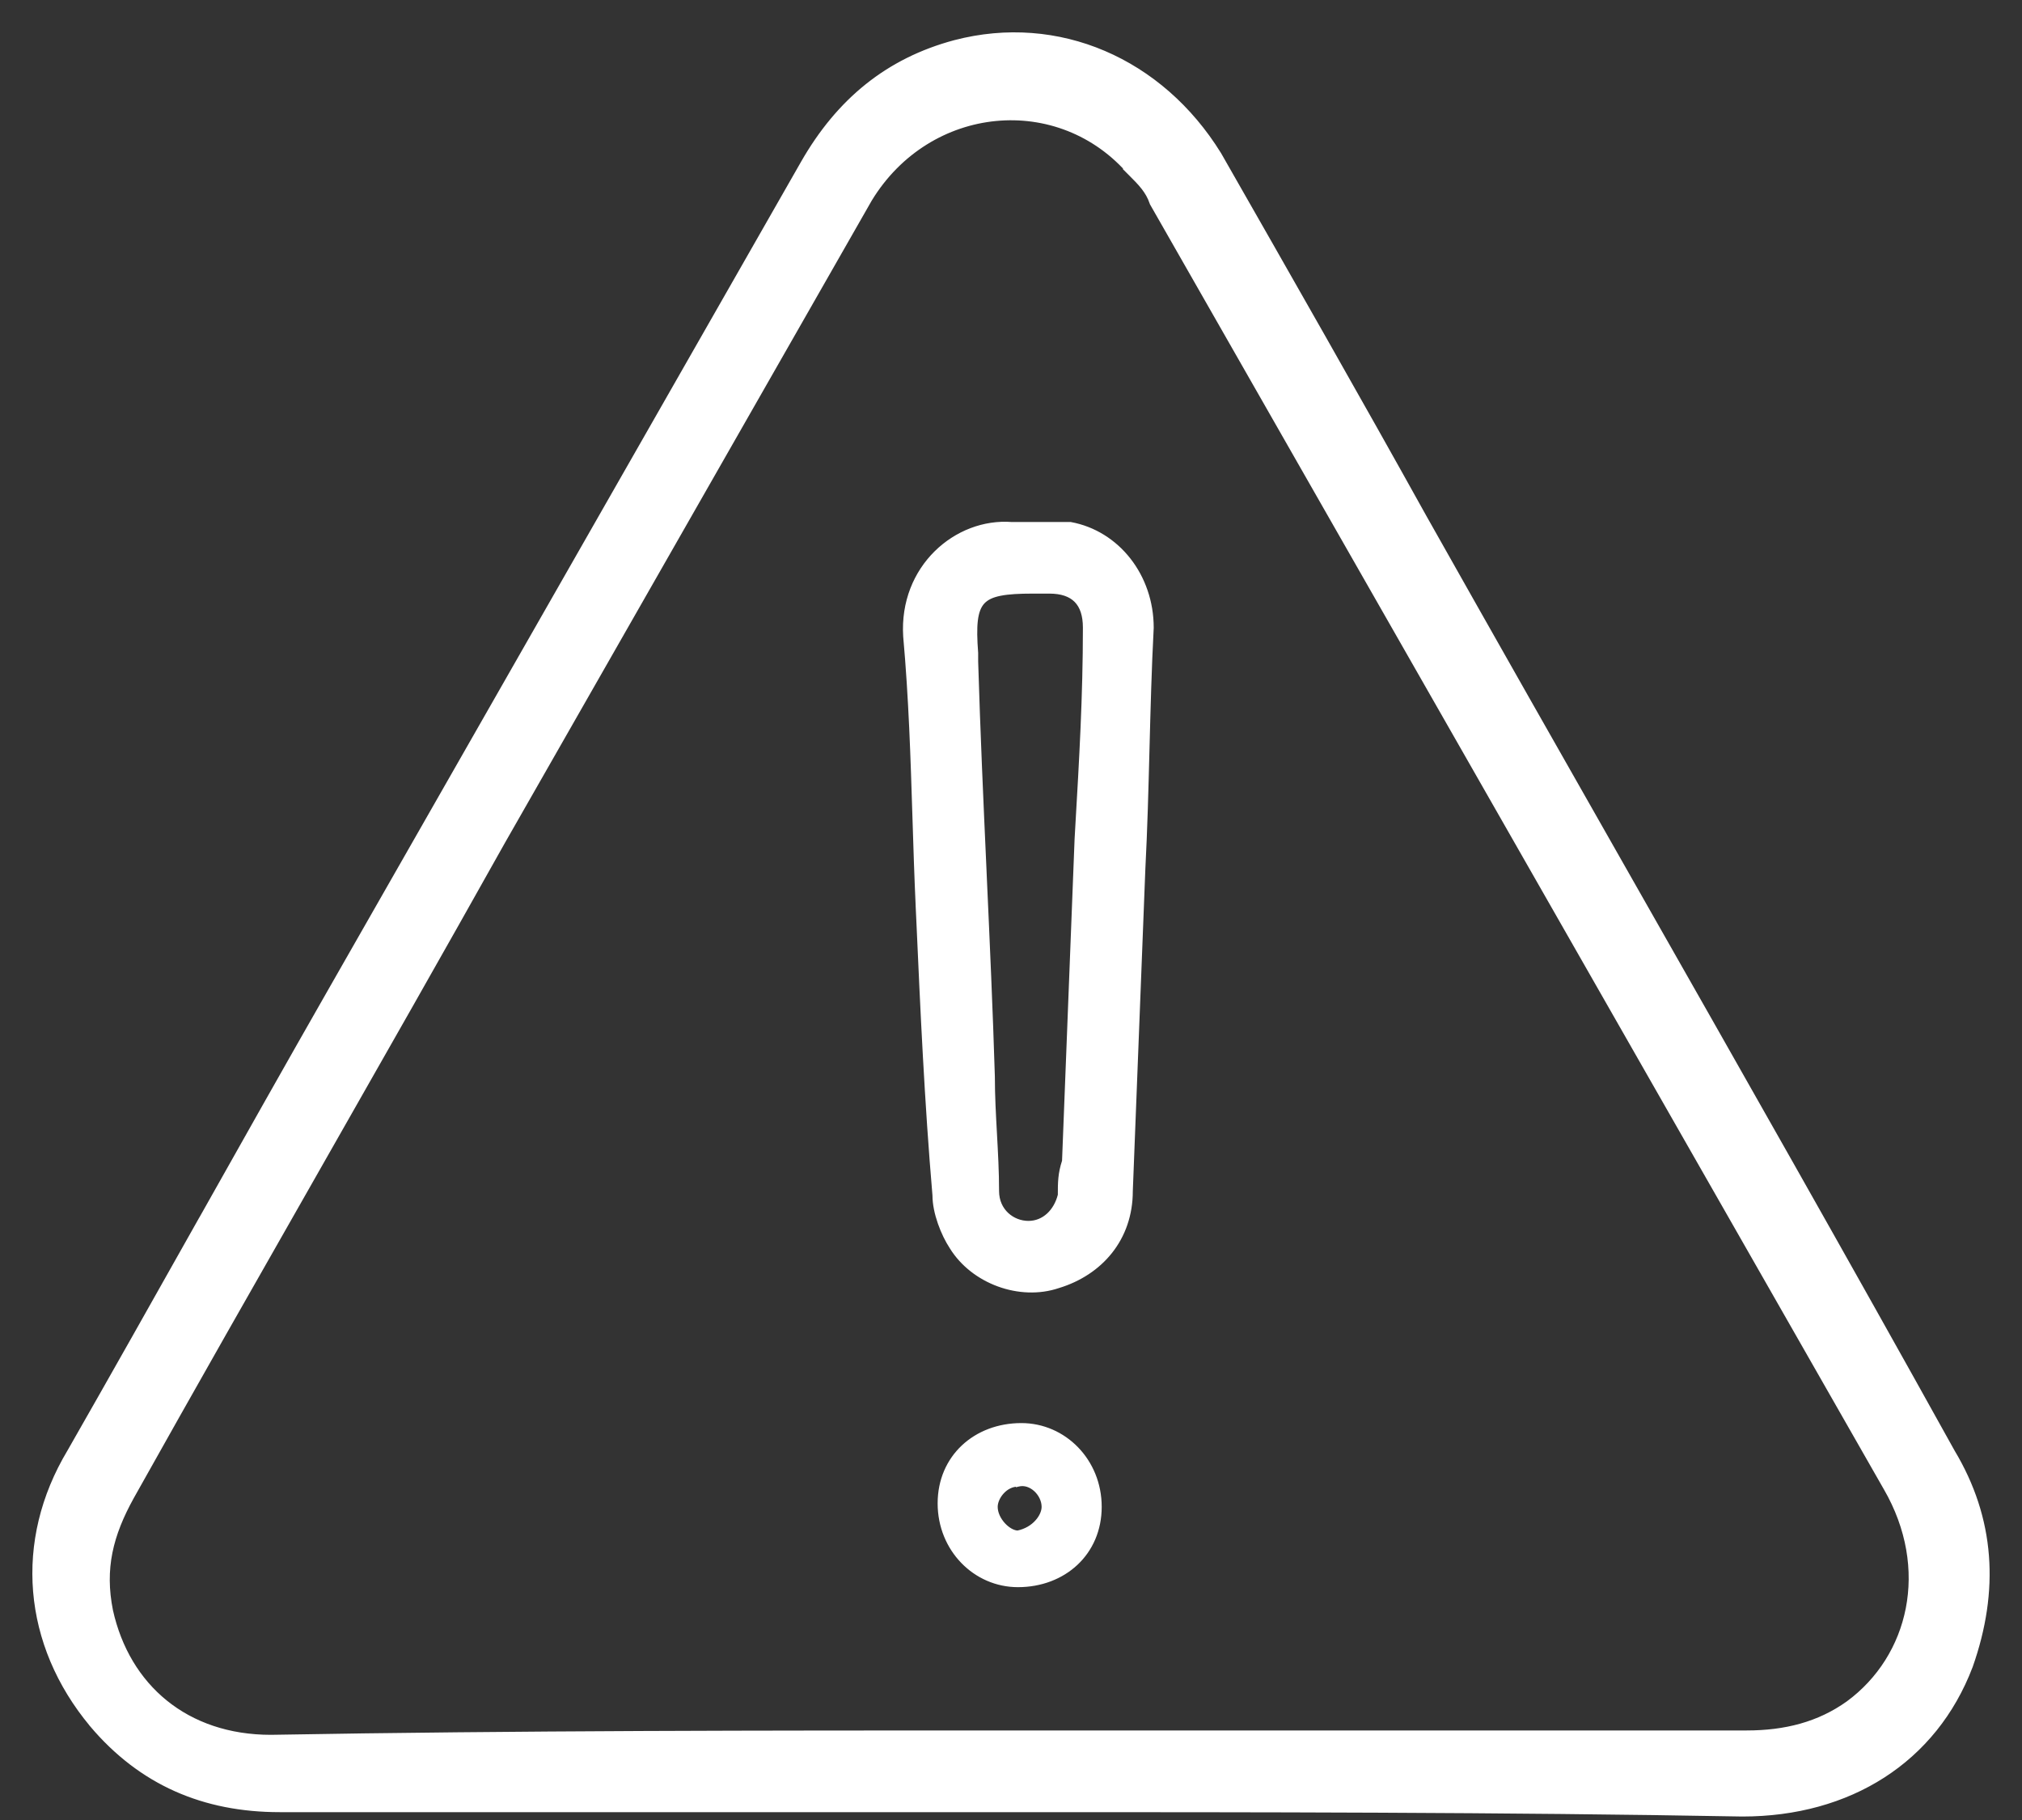 <svg width="50" height="45" viewBox="0 0 50 45" fill="none" xmlns="http://www.w3.org/2000/svg">
<rect x="0" y="0" width="50" height="45" fill="#333333" stroke="none"/>
<path d="M2.305 42.618L2.305 42.619C3.513 44.047 5.053 44.706 6.916 44.706H6.952H6.987H7.022H7.058H7.093H7.129H7.164H7.199H7.235H7.27H7.306H7.341H7.377H7.412H7.447H7.483H7.518H7.554H7.589H7.625H7.66H7.695H7.731H7.766H7.802H7.837H7.873H7.908H7.943H7.979H8.014H8.05H8.085H8.121H8.156H8.191H8.227H8.262H8.298H8.333H8.369H8.404H8.439H8.475H8.51H8.546H8.581H8.617H8.652H8.687H8.723H8.758H8.794H8.829H8.865H8.9H8.935H8.971H9.006H9.042H9.077H9.113H9.148H9.183H9.219H9.254H9.29H9.325H9.361H9.396H9.431H9.467H9.502H9.538H9.573H9.609H9.644H9.679H9.715H9.75H9.786H9.821H9.857H9.892H9.927H9.963H9.998H10.034H10.069H10.104H10.14H10.175H10.211H10.246H10.282H10.317H10.352H10.388H10.423H10.459H10.494H10.53H10.565H10.601H10.636H10.671H10.707H10.742H10.778H10.813H10.848H10.884H10.919H10.955H10.99H11.026H11.061H11.097H11.132H11.167H11.203H11.238H11.274H11.309H11.345H11.38H11.415H11.451H11.486H11.522H11.557H11.592H11.628H11.663H11.699H11.734H11.77H11.805H11.84H11.876H11.911H11.947H11.982H12.018H12.053H12.088H12.124H12.159H12.195H12.23H12.266H12.301H12.336H12.372H12.407H12.443H12.478H12.514H12.549H12.584H12.62H12.655H12.691H12.726H12.761H12.797H12.832H12.868H12.903H12.939H12.974H13.009H13.045H13.08H13.116H13.151H13.187H13.222H13.258H13.293H13.328H13.364H13.399H13.435H13.47H13.505H13.541H13.576H13.612H13.647H13.683H13.718H13.754H13.789H13.824H13.86H13.895H13.931H13.966H14.002H14.037H14.072H14.108H14.143H14.179H14.214H14.249H14.285H14.32H14.356H14.391H14.427H14.462H14.498H14.533H14.568H14.604H14.639H14.675H14.71H14.745H14.781H14.816H14.852H14.887H14.923H14.958H14.993H15.029H15.064H15.1H15.135H15.171H15.206H15.241H15.277H15.312H15.348H15.383H15.419H15.454H15.489H15.525H15.56H15.596H15.631H15.666H15.702H15.737H15.773H15.808H15.844H15.879H15.915H15.95H15.985H16.021H16.056H16.092H16.127H16.163H16.198H16.233H16.269H16.304H16.34H16.375H16.41H16.446H16.481H16.517H16.552H16.588H16.623H16.659H16.694H16.729H16.765H16.8H16.836H16.871H16.907H16.942H16.977H17.013H17.048H17.084H17.119H17.154H17.19H17.225H17.261H17.296H17.332H17.367H17.402H17.438H17.473H17.509H17.544H17.58H17.615H17.651H17.686H17.721H17.757H17.792H17.828H17.863H17.898H17.934H17.969H18.005H18.04H18.076H18.111H18.146H18.182H18.217H18.253H18.288H18.324H18.359H18.394H18.43H18.465H18.501H18.536H18.572H18.607H18.642H18.678H18.713H18.749H18.784H18.82H18.855H18.89H18.926H18.961H18.997H19.032H19.067H19.103H19.138H19.174H19.209H19.245H19.28H19.316H19.351H19.386H19.422H19.457H19.493H19.528H19.564H19.599H19.634H19.67H19.705H19.741H19.776H19.811H19.847H19.882H19.918H19.953H19.989H20.024H20.059H20.095H20.13H20.166H20.201H20.237H20.272H20.308H20.343H20.378H20.414H20.449H20.485H20.52H20.555H20.591H20.626H20.662H20.697H20.733H20.768H20.803H20.839H20.874H20.91H20.945H20.981H21.016H21.051H21.087H21.122H21.158H21.193H21.229H21.264H21.299H21.335H21.37H21.406H21.441H21.477H21.512H21.547H21.583H21.618H21.654H21.689H21.725H21.76H21.795H21.831H21.866H21.902H21.937H21.973H22.008H22.043H22.079H22.114H22.15H22.185H22.221H22.256H22.291H22.327H22.362H22.398H22.433H22.468H22.504H22.539H22.575H22.61H22.646H22.681H22.716H22.752H22.787H22.823H22.858H22.894H22.929H22.965H23H23.035H23.071H23.106H23.142H23.177H23.212H23.248H23.283H23.319H23.354H23.39H23.425H23.46H23.496H23.531H23.567H23.602H23.638H23.673H23.709H23.744H23.779H23.815H23.85H23.886H23.921H23.956H23.992H24.027H24.063H24.098H24.134H24.169H24.204H24.24H24.275H24.311H24.346H24.382H24.417H24.452H24.488H24.523H24.559H24.594H24.63H24.665H24.7H24.736H24.771H24.807H24.842H24.878H24.913H24.948H24.984H25.019H25.055C31.101 44.706 37.146 44.706 43.084 44.814H43.085C45.713 44.814 47.805 43.497 48.685 41.185L48.686 41.183C49.342 39.323 49.234 37.563 48.246 35.916C45.609 31.166 42.931 26.457 40.262 21.763C38.561 18.772 36.864 15.787 35.183 12.803C33.563 9.886 31.835 6.861 30.108 3.837L30.108 3.837L30.108 3.837L30.106 3.834C28.682 1.531 26.155 0.429 23.626 1.089L23.625 1.089C21.977 1.529 20.769 2.52 19.893 4.053L8.233 24.467C7.153 26.357 6.073 28.275 4.994 30.192L4.994 30.192L4.993 30.192C3.914 32.109 2.835 34.026 1.755 35.915C0.438 38.112 0.659 40.642 2.305 42.618ZM46.669 36.771L46.67 36.772C47.833 38.782 47.302 40.992 45.726 42.149C44.991 42.674 44.149 42.886 43.193 42.886H43.158H43.122H43.087H43.052H43.016H42.981H42.945H42.91H42.874H42.839H42.804H42.768H42.733H42.697H42.662H42.627H42.591H42.556H42.52H42.485H42.449H42.414H42.379H42.343H42.308H42.272H42.237H42.201H42.166H42.13H42.095H42.06H42.024H41.989H41.953H41.918H41.883H41.847H41.812H41.776H41.741H41.705H41.67H41.635H41.599H41.564H41.528H41.493H41.457H41.422H41.386H41.351H41.316H41.28H41.245H41.209H41.174H41.139H41.103H41.068H41.032H40.997H40.961H40.926H40.891H40.855H40.82H40.784H40.749H40.713H40.678H40.643H40.607H40.572H40.536H40.501H40.465H40.43H40.395H40.359H40.324H40.288H40.253H40.217H40.182H40.147H40.111H40.076H40.04H40.005H39.969H39.934H39.899H39.863H39.828H39.792H39.757H39.721H39.686H39.651H39.615H39.58H39.544H39.509H39.474H39.438H39.403H39.367H39.332H39.296H39.261H39.225H39.19H39.155H39.119H39.084H39.048H39.013H38.977H38.942H38.907H38.871H38.836H38.8H38.765H38.73H38.694H38.659H38.623H38.588H38.552H38.517H38.481H38.446H38.411H38.375H38.34H38.304H38.269H38.233H38.198H38.163H38.127H38.092H38.056H38.021H37.986H37.95H37.915H37.879H37.844H37.808H37.773H37.737H37.702H37.667H37.631H37.596H37.56H37.525H37.49H37.454H37.419H37.383H37.348H37.312H37.277H37.242H37.206H37.171H37.135H37.1H37.064H37.029H36.994H36.958H36.923H36.887H36.852H36.816H36.781H36.746H36.71H36.675H36.639H36.604H36.569H36.533H36.498H36.462H36.427H36.391H36.356H36.321H36.285H36.25H36.214H36.179H36.143H36.108H36.072H36.037H36.002H35.966H35.931H35.895H35.86H35.825H35.789H35.754H35.718H35.683H35.647H35.612H35.577H35.541H35.506H35.47H35.435H35.399H35.364H35.328H35.293H35.258H35.222H35.187H35.151H35.116H35.081H35.045H35.01H34.974H34.939H34.903H34.868H34.833H34.797H34.762H34.726H34.691H34.655H34.62H34.584H34.549H34.514H34.478H34.443H34.407H34.372H34.337H34.301H34.266H34.23H34.195H34.159H34.124H34.089H34.053H34.018H33.982H33.947H33.911H33.876H33.841H33.805H33.77H33.734H33.699H33.663H33.628H33.593H33.557H33.522H33.486H33.451H33.416H33.38H33.345H33.309H33.274H33.238H33.203H33.167H33.132H33.097H33.061H33.026H32.99H32.955H32.919H32.884H32.849H32.813H32.778H32.742H32.707H32.672H32.636H32.601H32.565H32.53H32.494H32.459H32.423H32.388H32.353H32.317H32.282H32.246H32.211H32.175H32.14H32.105H32.069H32.034H31.998H31.963H31.927H31.892H31.857H31.821H31.786H31.75H31.715H31.68H31.644H31.609H31.573H31.538H31.502H31.467H31.431H31.396H31.361H31.325H31.29H31.254H31.219H31.184H31.148H31.113H31.077H31.042H31.006H30.971H30.936H30.9H30.865H30.829H30.794H30.758H30.723H30.688H30.652H30.617H30.581H30.546H30.51H30.475H30.44H30.404H30.369H30.333H30.298H30.262H30.227H30.192H30.156H30.121H30.085H30.05H30.015H29.979H29.944H29.908H29.873H29.837H29.802H29.767H29.731H29.696H29.66H29.625H29.589H29.554H29.518H29.483H29.448H29.412H29.377H29.341H29.306H29.27H29.235H29.2H29.164H29.129H29.093H29.058H29.023H28.987H28.952H28.916H28.881H28.845H28.81H28.774H28.739H28.704H28.668H28.633H28.597H28.562H28.526H28.491H28.456H28.42H28.385H28.349H28.314H28.279H28.243H28.208H28.172H28.137H28.101H28.066H28.031H27.995H27.96H27.924H27.889H27.853H27.818H27.783H27.747H27.712H27.676H27.641H27.605H27.57H27.535H27.499H27.464H27.428H27.393H27.357H27.322H27.287H27.251H27.216H27.18H27.145H27.11H27.074H27.039H27.003H26.968H26.932H26.897H26.861H26.826H26.791H26.755H26.72H26.684H26.649H26.613H26.578H26.543H26.507H26.472H26.436H26.401H26.366H26.33H26.295H26.259H26.224H26.188H26.153H26.117H26.082H26.047H26.011H25.976H25.94H25.905H25.869H25.834H25.799H25.763H25.728H25.692H25.657H25.622H25.586H25.551H25.515H25.48H25.444H25.409H25.373H25.338H25.303H25.267H25.232H25.196H25.161H25.125H25.09H25.055H25.054C18.901 42.886 12.854 42.886 6.699 42.994C4.588 42.994 3.117 41.731 2.695 39.833C2.485 38.782 2.693 37.943 3.224 36.986C4.736 34.286 6.274 31.587 7.813 28.886L7.813 28.886L7.813 28.886C9.351 26.186 10.89 23.485 12.402 20.785C12.402 20.785 12.402 20.785 12.402 20.785L21.47 4.909C22.948 2.481 26.213 2.17 28.002 4.275L28.001 4.275L28.007 4.281C28.225 4.499 28.423 4.699 28.523 4.998L28.526 5.007L28.531 5.016L46.669 36.771Z" fill="white" stroke="white" stroke-width="0.2"/>
<path d="M22.744 22.432L22.694 22.434C22.699 22.534 22.703 22.635 22.708 22.735C22.807 24.947 22.91 27.251 23.108 29.556C23.108 29.987 23.319 30.518 23.529 30.837C24.058 31.694 25.218 32.122 26.17 31.8C27.222 31.48 27.962 30.625 27.962 29.45C28.014 28.141 28.065 26.806 28.117 25.471L28.117 25.471C28.169 24.136 28.22 22.801 28.272 21.492C28.324 20.496 28.349 19.501 28.375 18.506L28.375 18.506C28.401 17.511 28.427 16.517 28.479 15.523L28.479 15.523V15.52C28.479 14.242 27.637 13.172 26.474 12.957L26.474 12.957H26.465H26.463H26.46H26.458H26.455H26.453H26.451H26.448H26.446H26.443H26.441H26.438H26.436H26.433H26.431H26.428H26.426H26.424H26.421H26.419H26.416H26.414H26.411H26.409H26.406H26.404H26.401H26.399H26.396H26.394H26.391H26.389H26.386H26.384H26.381H26.379H26.376H26.374H26.371H26.369H26.366H26.364H26.361H26.359H26.356H26.354H26.351H26.349H26.346H26.344H26.341H26.338H26.336H26.333H26.331H26.328H26.326H26.323H26.321H26.318H26.316H26.313H26.311H26.308H26.305H26.303H26.3H26.298H26.295H26.293H26.29H26.287H26.285H26.282H26.28H26.277H26.274H26.272H26.269H26.267H26.264H26.262H26.259H26.256H26.254H26.251H26.248H26.246H26.243H26.241H26.238H26.235H26.233H26.23H26.227H26.225H26.222H26.22H26.217H26.214H26.212H26.209H26.206H26.204H26.201H26.198H26.196H26.193H26.191H26.188H26.185H26.183H26.18H26.177H26.175H26.172H26.169H26.167H26.164H26.161H26.159H26.156H26.153H26.151H26.148H26.145H26.143H26.14H26.137H26.134H26.132H26.129H26.126H26.124H26.121H26.118H26.116H26.113H26.11H26.108H26.105H26.102H26.099H26.097H26.094H26.091H26.089H26.086H26.083H26.08H26.078H26.075H26.072H26.07H26.067H26.064H26.061H26.059H26.056H26.053H26.05H26.048H26.045H26.042H26.039H26.037H26.034H26.031H26.028H26.026H26.023H26.02H26.017H26.015H26.012H26.009H26.006H26.003H26.001H25.998H25.995H25.992H25.99H25.987H25.984H25.981H25.979H25.976H25.973H25.97H25.967H25.965H25.962H25.959H25.956H25.953H25.951H25.948H25.945H25.942H25.939H25.937H25.934H25.931H25.928H25.925H25.923H25.92H25.917H25.914H25.911H25.909H25.906H25.903H25.9H25.897H25.894H25.892H25.889H25.886H25.883H25.88H25.877H25.875H25.872H25.869H25.866H25.863H25.86H25.858H25.855H25.852H25.849H25.846H25.843H25.84H25.838H25.835H25.832H25.829H25.826H25.823H25.82H25.818H25.815H25.812H25.809H25.806H25.803H25.8H25.798H25.795H25.792H25.789H25.786H25.783H25.78H25.777H25.775H25.772H25.769H25.766H25.763H25.76H25.757H25.754H25.752H25.749H25.746H25.743H25.74H25.737H25.734H25.731H25.728H25.726H25.723H25.72H25.717H25.714H25.711H25.708H25.705H25.702H25.699H25.696H25.694H25.691H25.688H25.685H25.682H25.679H25.676H25.673H25.67H25.667H25.664H25.661H25.659H25.656H25.653H25.65H25.647H25.644H25.641H25.638H25.635H25.632H25.629H25.626H25.623H25.62H25.617H25.615H25.612H25.609H25.606H25.603H25.6H25.597H25.594H25.591H25.588H25.585H25.582H25.579H25.576H25.573H25.57H25.567H25.564H25.562H25.559H25.556H25.553H25.55H25.547H25.544H25.541H25.538H25.535H25.532H25.529H25.526H25.523H25.52H25.517H25.514H25.511H25.508H25.505H25.502H25.499H25.496H25.494H25.491H25.488H25.485H25.482H25.479H25.476H25.473H25.47H25.467H25.464H25.461H25.458H25.455H25.452H25.449H25.446H25.443H25.44H25.437H25.434H25.431H25.428H25.425H25.422H25.419H25.416H25.413H25.41H25.407H25.404H25.401H25.398H25.395H25.392H25.389H25.386H25.383H25.38H25.377H25.374H25.371H25.368H25.365H25.362H25.359H25.356H25.353H25.35H25.347H25.344H25.341H25.338H25.335H25.332H25.329H25.326H25.323H25.32H25.317H25.314H25.311H25.308H25.305H25.302H25.299H25.296H25.293H25.29H25.287H25.284H25.281H25.278H25.275H25.272H25.269H25.266H25.263H25.26H25.257H25.254H25.251H25.248H25.245H25.242H25.239H25.236H25.233H25.23H25.227H25.224H25.221H25.218H25.215H25.212H25.209H25.206H25.203H25.2H25.197H25.194H25.191H25.188H25.184H25.181H25.178H25.175H25.172H25.169H25.166H25.163H25.16H25.157H25.154H25.151H25.148H25.145H25.142H25.139H25.136H25.133H25.13H25.127H25.124H25.121H25.118H25.115H25.112H25.109H25.106H25.103H25.1H25.097H25.094H25.091H25.088H25.085H25.082H25.079H25.076H25.073H25.07H25.067H25.064H25.061H25.058H25.054H25.051H25.048H25.045H25.042H25.039H25.036H25.033H25.03H25.027H25.024H25.021H25.02C23.647 12.851 22.279 14.028 22.384 15.733L22.384 15.733L22.384 15.734C22.521 17.261 22.567 18.74 22.613 20.205C22.636 20.95 22.66 21.692 22.694 22.434L22.744 22.432ZM22.744 22.432C22.749 22.532 22.753 22.632 22.758 22.733C22.857 24.945 22.96 27.249 23.158 29.554L22.434 15.729C22.571 17.257 22.618 18.739 22.663 20.205C22.686 20.95 22.71 21.691 22.744 22.432ZM24.138 16.148H24.138L24.138 16.145C24.112 15.805 24.106 15.541 24.131 15.335C24.156 15.129 24.212 14.987 24.305 14.886C24.399 14.786 24.536 14.72 24.737 14.681C24.939 14.641 25.199 14.627 25.535 14.627H25.536H25.537H25.538H25.54H25.541H25.542H25.543H25.544H25.546H25.547H25.548H25.549H25.55H25.552H25.553H25.554H25.555H25.556H25.558H25.559H25.56H25.561H25.562H25.563H25.564H25.566H25.567H25.568H25.569H25.57H25.571H25.572H25.574H25.575H25.576H25.577H25.578H25.579H25.58H25.581H25.583H25.584H25.585H25.586H25.587H25.588H25.589H25.59H25.591H25.593H25.594H25.595H25.596H25.597H25.598H25.599H25.6H25.601H25.602H25.603H25.605H25.606H25.607H25.608H25.609H25.61H25.611H25.612H25.613H25.614H25.615H25.616H25.617H25.618H25.619H25.62H25.622H25.622H25.623H25.625H25.626H25.627H25.628H25.629H25.63H25.631H25.632H25.633H25.634H25.635H25.636H25.637H25.638H25.639H25.64H25.641H25.642H25.643H25.644H25.645H25.646H25.647H25.648H25.649H25.65H25.651H25.652H25.653H25.654H25.655H25.656H25.657H25.658H25.659H25.66H25.661H25.662H25.663H25.663H25.665H25.666H25.666H25.667H25.668H25.669H25.67H25.671H25.672H25.673H25.674H25.675H25.676H25.677H25.678H25.679H25.68H25.681H25.681H25.682H25.683H25.684H25.685H25.686H25.687H25.688H25.689H25.69H25.691H25.692H25.692H25.693H25.694H25.695H25.696H25.697H25.698H25.699H25.7H25.701H25.701H25.702H25.703H25.704H25.705H25.706H25.707H25.708H25.709H25.709H25.71H25.711H25.712H25.713H25.714H25.715H25.716H25.716H25.717H25.718H25.719H25.72H25.721H25.722H25.723H25.723H25.724H25.725H25.726H25.727H25.728H25.728H25.729H25.73H25.731H25.732H25.733H25.733H25.734H25.735H25.736H25.737H25.738H25.738H25.739H25.74H25.741H25.742H25.742H25.743H25.744H25.745H25.746H25.747H25.747H25.748H25.749H25.75H25.751H25.752H25.752H25.753H25.754H25.755H25.756H25.756H25.757H25.758H25.759H25.759H25.76H25.761H25.762H25.763H25.763H25.764H25.765H25.766H25.767H25.767H25.768H25.769H25.77H25.77H25.771H25.772H25.773H25.773H25.774H25.775H25.776H25.776H25.777H25.778H25.779H25.78H25.78H25.781H25.782H25.783H25.783H25.784H25.785H25.786H25.786H25.787H25.788H25.789H25.789H25.79H25.791H25.791H25.792H25.793H25.794H25.794H25.795H25.796H25.797H25.797H25.798H25.799H25.8H25.8H25.801H25.802H25.802H25.803H25.804H25.805H25.805H25.806H25.807H25.808H25.808H25.809H25.81H25.81H25.811H25.812H25.813H25.813H25.814H25.815H25.815H25.816H25.817H25.817H25.818H25.819H25.82H25.82H25.821H25.822H25.822H25.823H25.824H25.825H25.825H25.826H25.827H25.827H25.828H25.829H25.829H25.83H25.831H25.831H25.832H25.833H25.833H25.834H25.835H25.835H25.836H25.837H25.837H25.838H25.839H25.84H25.84H25.841H25.841H25.842H25.843H25.844H25.844H25.845H25.846H25.846H25.847H25.848H25.848H25.849H25.85H25.85H25.851H25.852H25.852H25.853H25.854H25.854H25.855H25.855H25.856H25.857H25.858H25.858H25.859H25.859H25.86H25.861H25.861H25.862H25.863H25.863H25.864H25.865H25.865H25.866H25.867H25.867H25.868H25.869H25.869H25.87H25.87H25.871H25.872H25.872H25.873H25.874H25.874H25.875H25.875H25.876H25.877H25.878H25.878H25.879H25.879H25.88H25.881H25.881H25.882H25.883H25.883H25.884H25.884H25.885H25.886H25.886H25.887H25.888H25.888H25.889H25.89H25.89H25.891H25.891H25.892H25.893H25.893H25.894H25.895H25.895H25.896H25.896H25.897H25.898H25.898H25.899H25.899H25.9H25.901H25.901H25.902H25.902H25.903H25.904H25.904H25.905H25.906H25.906H25.907H25.907H25.908H25.909H25.909H25.91H25.91H25.911H25.912H25.912H25.913H25.914H25.914H25.915H25.915H25.916H25.917H25.917H25.918H25.919H25.919H25.92H25.92H25.921H25.922H25.922H25.923H25.923H25.924H25.925H25.925H25.926H25.926H25.927H25.928H25.928H25.929H25.93H25.93H25.931H25.931H25.932H25.933H25.933H25.934H25.934H25.935H25.936H25.936H25.937H25.937H25.938H25.939H25.939H25.94H25.94H25.941H25.942H25.942H25.943H25.943H25.944H25.945H25.945H25.946H25.947H25.947H25.948H25.948C26.25 14.627 26.468 14.704 26.61 14.848C26.753 14.993 26.828 15.213 26.828 15.52C26.828 17.205 26.736 18.796 26.638 20.473C26.633 20.566 26.627 20.66 26.622 20.753L26.622 20.753L26.622 20.755C26.57 22.064 26.518 23.399 26.467 24.734L26.467 24.735C26.415 26.067 26.364 27.4 26.312 28.707C26.209 29.023 26.208 29.238 26.208 29.547C26.107 29.948 25.814 30.237 25.431 30.237C25.042 30.237 24.655 29.941 24.655 29.449C24.655 28.976 24.629 28.504 24.603 28.033L24.603 28.032C24.577 27.561 24.551 27.091 24.551 26.621L24.551 26.62C24.501 24.983 24.426 23.321 24.35 21.647L24.345 21.526C24.267 19.812 24.19 18.084 24.138 16.357V16.357V16.357V16.357V16.357V16.357V16.357V16.357V16.357V16.357V16.356V16.356V16.356V16.356V16.356V16.356V16.356V16.356V16.356V16.356V16.355V16.355V16.355V16.355V16.355V16.355V16.355V16.355V16.355V16.355V16.354V16.354V16.354V16.354V16.354V16.354V16.354V16.354V16.353V16.353V16.353V16.353V16.353V16.353V16.352V16.352V16.352V16.352V16.352V16.352V16.352V16.351V16.351V16.351V16.351V16.351V16.35V16.35V16.35V16.35V16.35V16.349V16.349V16.349V16.349V16.349V16.349V16.348V16.348V16.348V16.348V16.348V16.347V16.347V16.347V16.347V16.346V16.346V16.346V16.346V16.346V16.345V16.345V16.345V16.345V16.344V16.344V16.344V16.344V16.343V16.343V16.343V16.343V16.343V16.342V16.342V16.342V16.341V16.341V16.341V16.341V16.34V16.34V16.34V16.34V16.339V16.339V16.339V16.338V16.338V16.338V16.338V16.337V16.337V16.337V16.337V16.336V16.336V16.336V16.335V16.335V16.335V16.334V16.334V16.334V16.334V16.333V16.333V16.333V16.332V16.332V16.332V16.331V16.331V16.331V16.33V16.33V16.33V16.329V16.329V16.329V16.328V16.328V16.328V16.327V16.327V16.327V16.326V16.326V16.326V16.325V16.325V16.325V16.324V16.324V16.324V16.323V16.323V16.323V16.322V16.322V16.321V16.321V16.321V16.32V16.32V16.32V16.319V16.319V16.319V16.318V16.318V16.317V16.317V16.317V16.316V16.316V16.315V16.315V16.315V16.314V16.314V16.313V16.313V16.313V16.312V16.312V16.311V16.311V16.311V16.31V16.31V16.309V16.309V16.309V16.308V16.308V16.307V16.307V16.306V16.306V16.306V16.305V16.305V16.304V16.304V16.303V16.303V16.303V16.302V16.302V16.301V16.301V16.3V16.3V16.3V16.299V16.299V16.298V16.298V16.297V16.297V16.297V16.296V16.296V16.295V16.295V16.294V16.294V16.293V16.293V16.292V16.292V16.291V16.291V16.291V16.29V16.29V16.289V16.289V16.288V16.288V16.287V16.287V16.286V16.286V16.285V16.285V16.284V16.284V16.284V16.283V16.282V16.282V16.282V16.281V16.281V16.28V16.28V16.279V16.279V16.278V16.278V16.277V16.277V16.276V16.276V16.275V16.275V16.274V16.274V16.273V16.273V16.272V16.272V16.271V16.271V16.27V16.27V16.269V16.268V16.268V16.267V16.267V16.267V16.266V16.265V16.265V16.264V16.264V16.263V16.263V16.262V16.262V16.261V16.261V16.26V16.26V16.259V16.259V16.258V16.258V16.257V16.256V16.256V16.255V16.255V16.254V16.254V16.253V16.253V16.252V16.252V16.251V16.25V16.25V16.25V16.249V16.248V16.248V16.247V16.247V16.246V16.246V16.245V16.244V16.244V16.243V16.243V16.242V16.242V16.241V16.241V16.24V16.239V16.239V16.238V16.238V16.237V16.237V16.236V16.236V16.235V16.235V16.234V16.233V16.233V16.232V16.232V16.231V16.23V16.23V16.229V16.229V16.228V16.228V16.227V16.227V16.226V16.225V16.225V16.224V16.224V16.223V16.223V16.222V16.221V16.221V16.22V16.22V16.219V16.218V16.218V16.217V16.217V16.216V16.215V16.215V16.214V16.214V16.213V16.212V16.212V16.211V16.211V16.21V16.21V16.209V16.208V16.208V16.207V16.207V16.206V16.206V16.205V16.204V16.204V16.203V16.203V16.202V16.201V16.201V16.2V16.2V16.199V16.198V16.198V16.197V16.197V16.196V16.195V16.195V16.194V16.194V16.193V16.192V16.192V16.191V16.191V16.19V16.189V16.189V16.188V16.188V16.187V16.186V16.186V16.185V16.184V16.184V16.183V16.183V16.182V16.181V16.181V16.18V16.18V16.179V16.178V16.178V16.177V16.177V16.176V16.175V16.175V16.174V16.174V16.173V16.172V16.172V16.171V16.171V16.17V16.169V16.169V16.168V16.167V16.167V16.166V16.166V16.165V16.164V16.164V16.163V16.163V16.162V16.161V16.161V16.16V16.16V16.159V16.158V16.158V16.157V16.156V16.156V16.155V16.155V16.154V16.153V16.153V16.152V16.151V16.151V16.15V16.15V16.149V16.148Z" fill="white" stroke="white" stroke-width="0.1"/>
<path d="M25.171 36.707V36.709L25.183 36.706C25.335 36.668 25.489 36.724 25.609 36.833C25.729 36.943 25.807 37.102 25.807 37.257C25.807 37.37 25.75 37.508 25.638 37.63C25.528 37.751 25.368 37.851 25.167 37.893C25.058 37.891 24.923 37.816 24.812 37.695C24.7 37.572 24.621 37.413 24.621 37.257C24.621 37.144 24.679 37.005 24.78 36.894C24.88 36.784 25.017 36.707 25.171 36.707ZM25.257 35.236C24.118 35.236 23.236 36.027 23.236 37.171C23.236 38.312 24.114 39.193 25.171 39.193C26.31 39.193 27.193 38.402 27.193 37.257C27.193 36.117 26.315 35.236 25.257 35.236Z" fill="white" stroke="white" stroke-width="0.1"/>
</svg>
